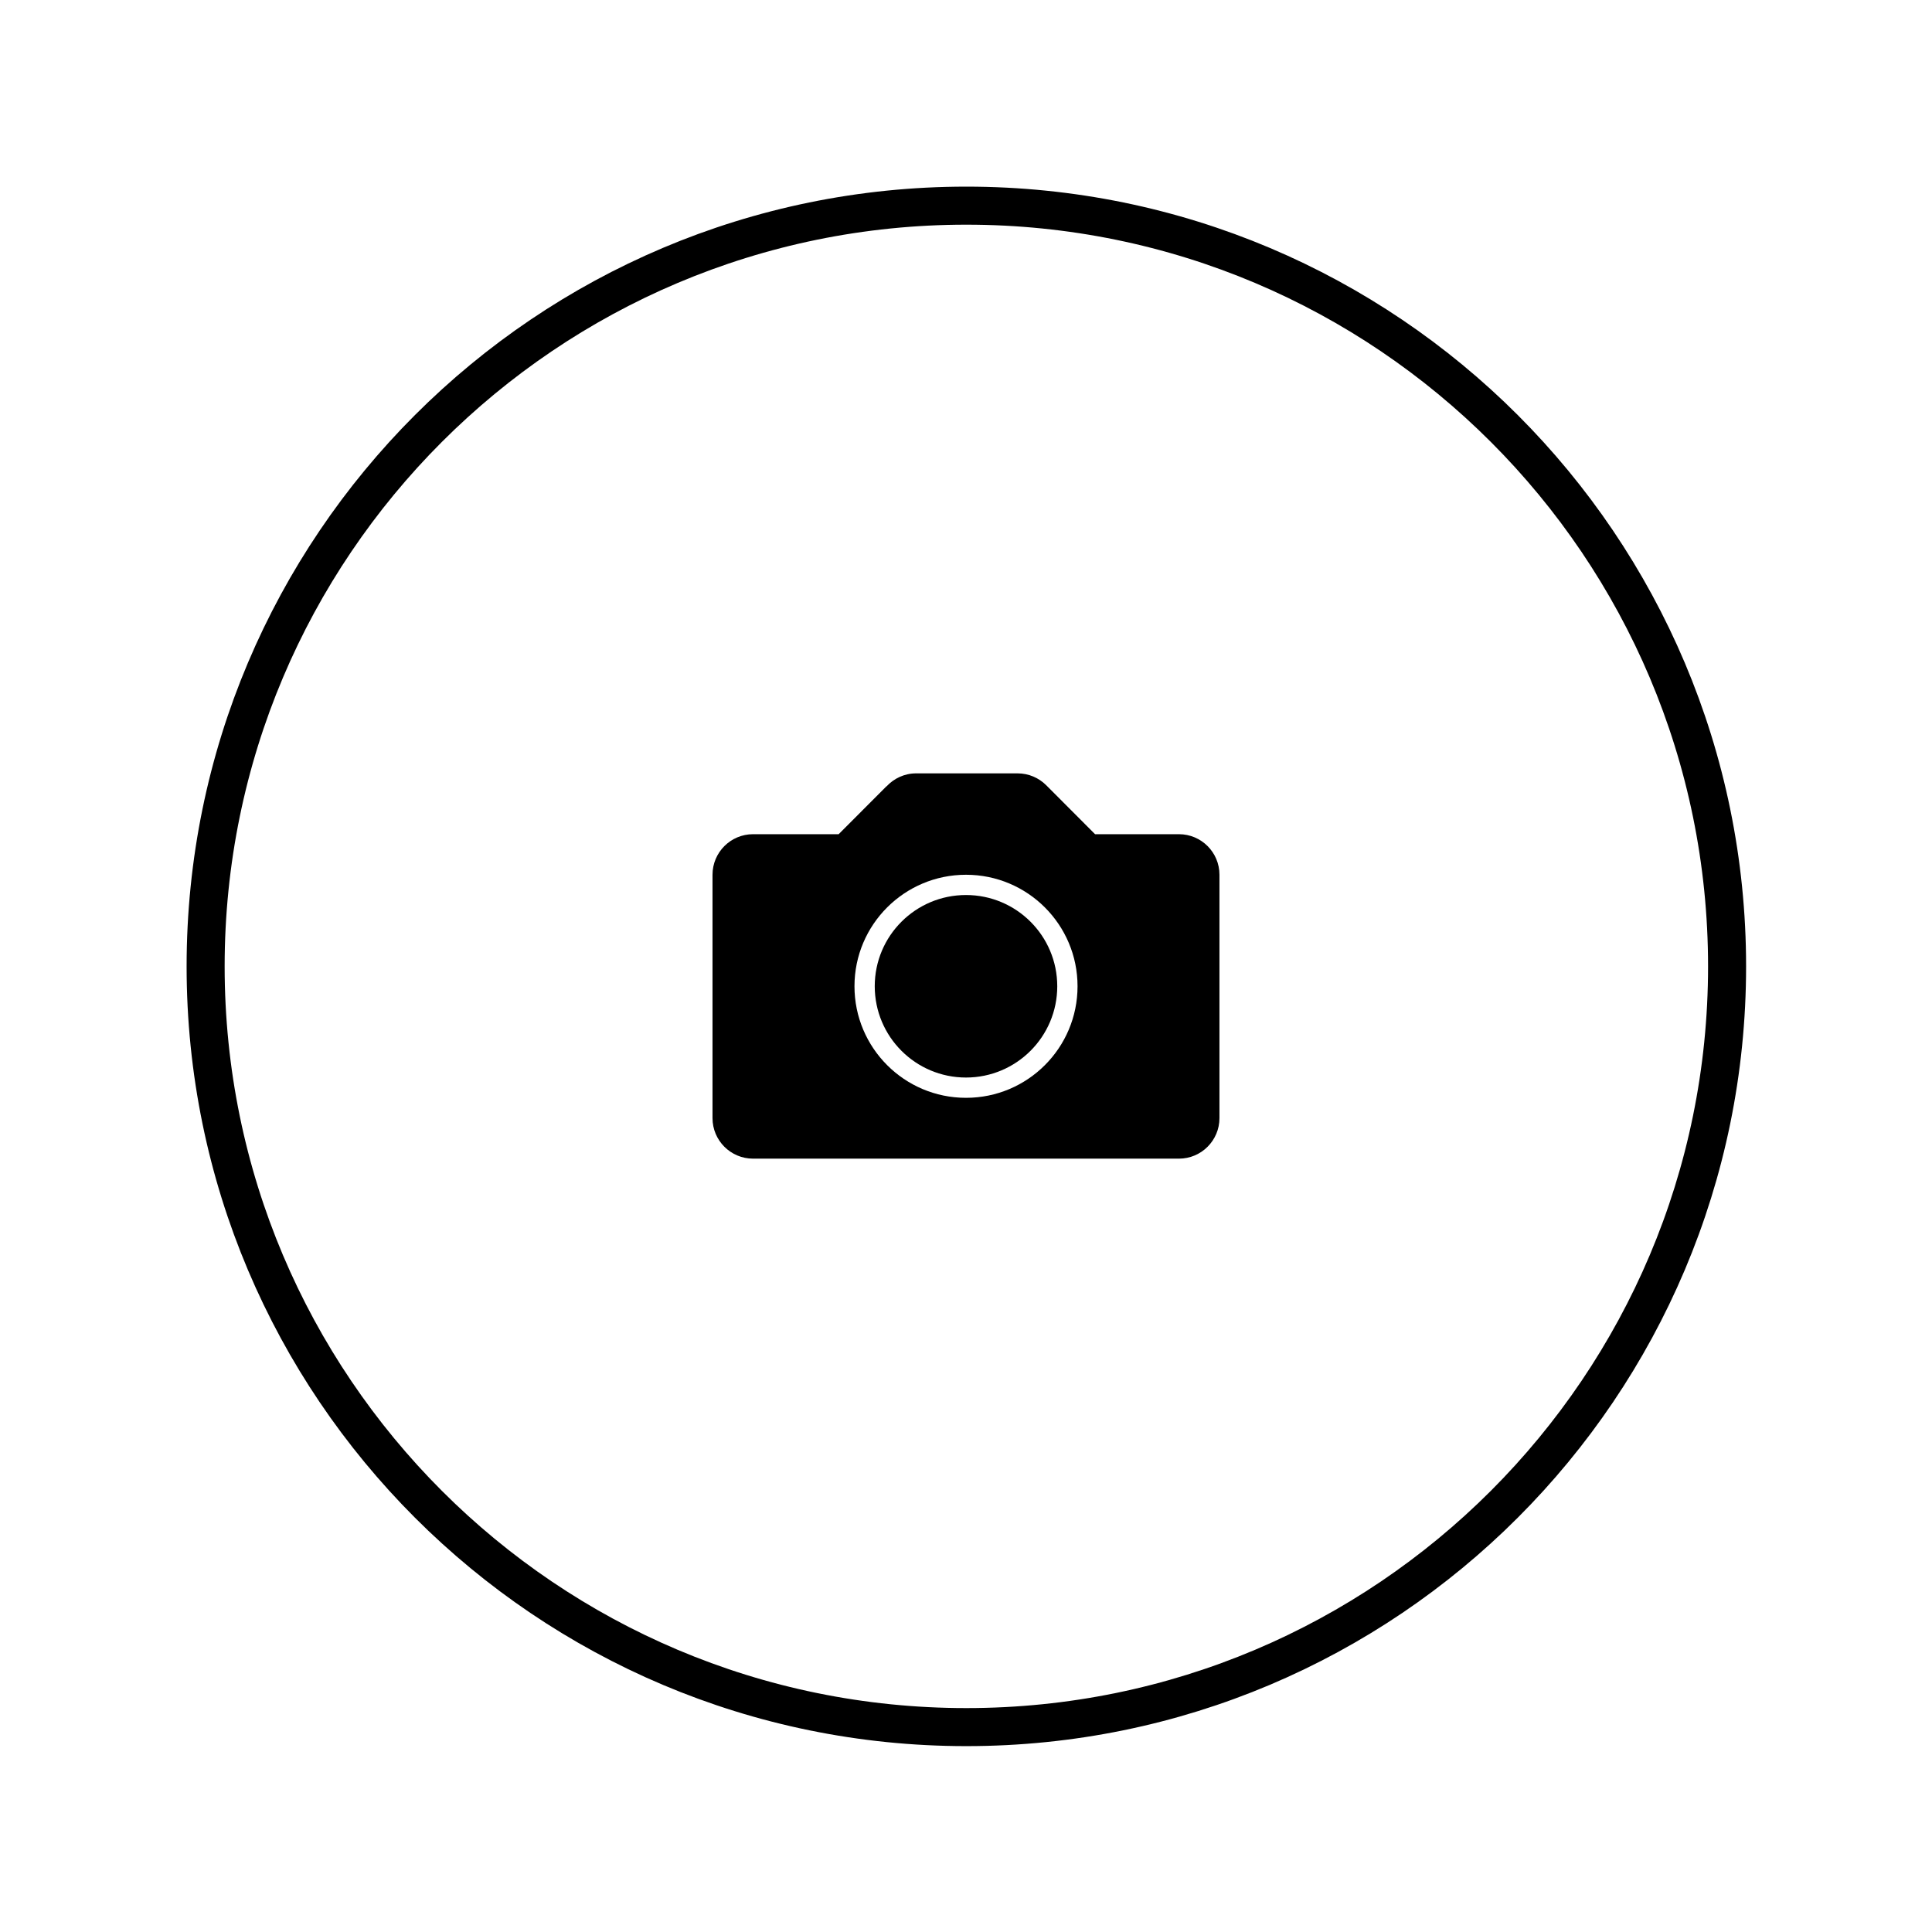 <?xml version="1.0" encoding="UTF-8"?>
<!-- The Best Svg Icon site in the world: iconSvg.co, Visit us! https://iconsvg.co -->
<svg width="800px" height="800px" version="1.1" viewBox="144 144 512 512" xmlns="http://www.w3.org/2000/svg">
 <defs>
  <clipPath id="a">
   <path d="m148.09 148.09h503.81v503.81h-503.81z"/>
  </clipPath>
 </defs>
 <g clip-path="url(#a)">
  <path transform="matrix(1.008 0 0 1.008 148.09 148.09)" d="m50.002 250.01c0 110.45 89.544 200 200 200 110.46 0 200-89.54 200-200 0-110.46-89.544-200-200-200s-200 89.544-200 200z" fill="none" stroke="#000000" stroke-miterlimit="10" stroke-width="10"/>
 </g>
 <path d="m456.43 365.07h-22.227l-12.922-12.953c-0.016-0.012-0.023-0.031-0.043-0.043l-0.023-0.02c-1.941-1.922-4.609-3.106-7.555-3.106h-26.871c-3.125 0-5.902 1.355-7.871 3.473l-0.012-0.031-12.652 12.68h-22.68c-5.938 0-10.75 4.809-10.75 10.75v64.488c0 5.93 4.812 10.746 10.75 10.746h112.85c5.938 0 10.746-4.816 10.746-10.746v-64.488c0.004-5.941-4.809-10.75-10.742-10.75zm-56.426 69.863c-16.328 0-29.559-13.234-29.559-29.566 0-16.316 13.23-29.547 29.559-29.547 16.32 0 29.555 13.23 29.555 29.547 0 16.332-13.234 29.566-29.555 29.566z"/>
 <path d="m400 381.19c-13.363 0-24.184 10.82-24.184 24.172 0 13.363 10.82 24.195 24.184 24.195 13.359 0 24.184-10.832 24.184-24.195-0.004-13.348-10.824-24.172-24.184-24.172z"/>
</svg>